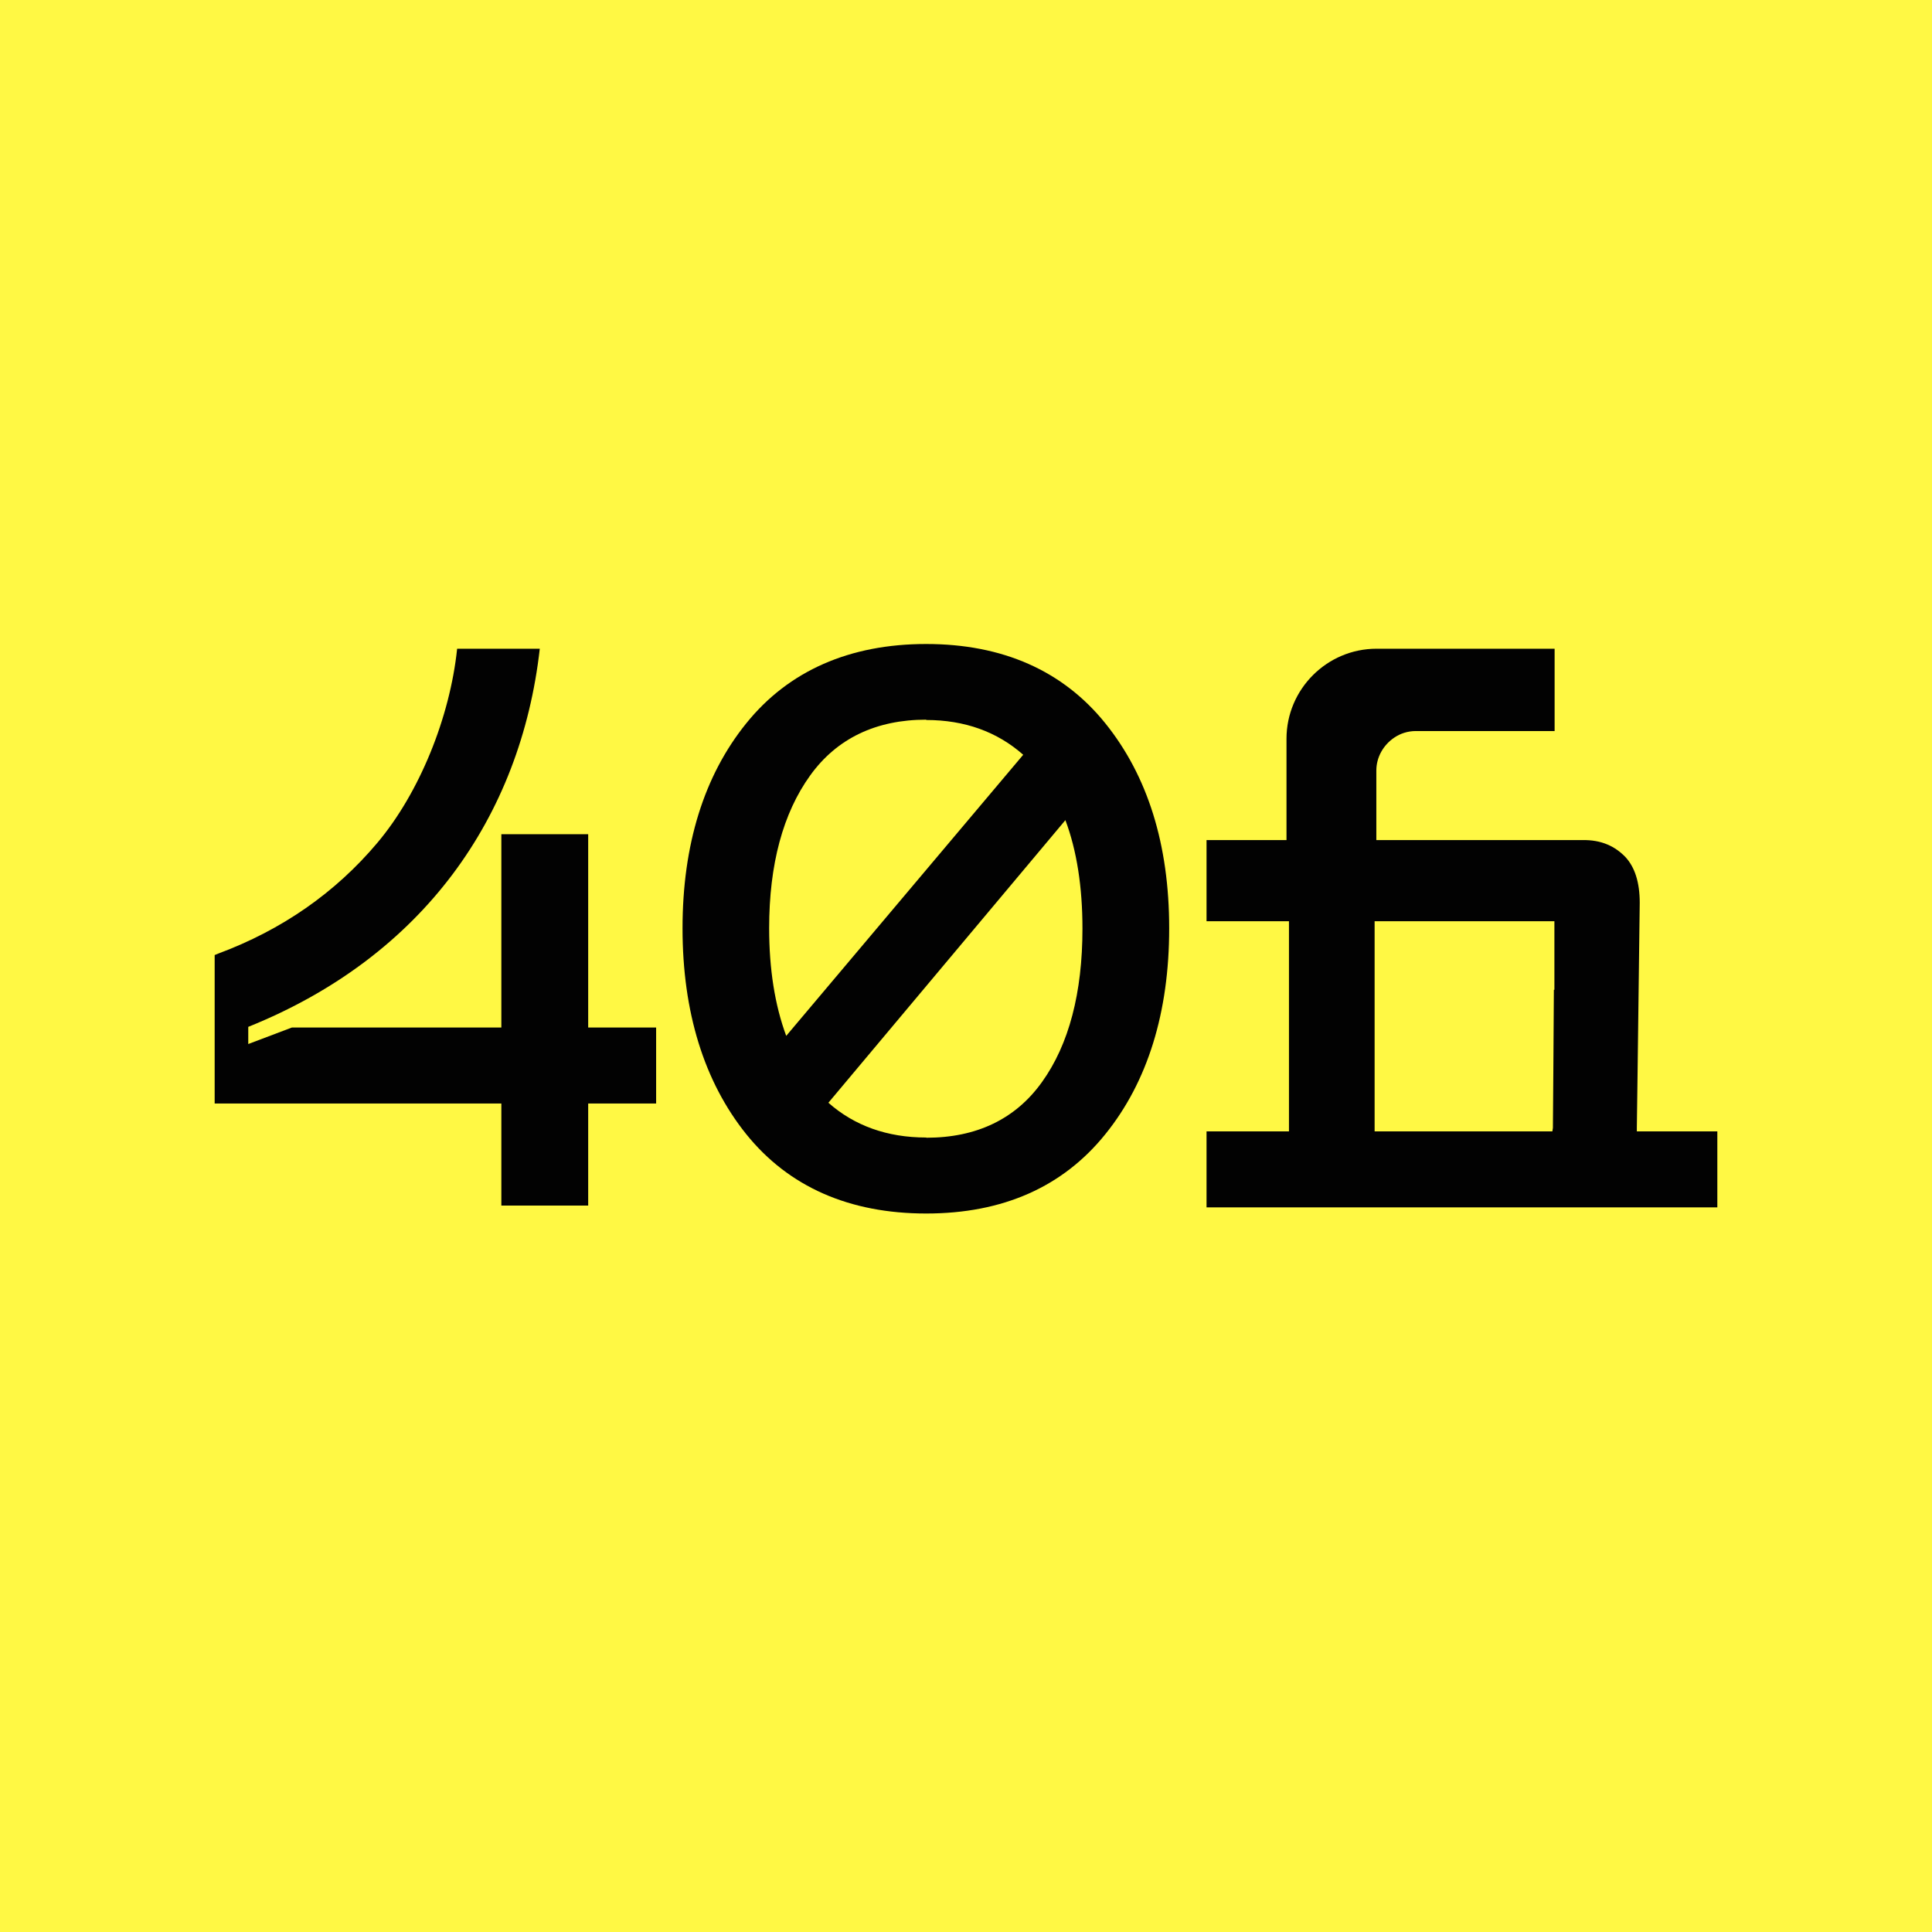 <svg width="18" height="18" viewBox="0 0 18 18" fill="none" xmlns="http://www.w3.org/2000/svg">
<rect width="18" height="18" fill="#FFF844"/>
<path d="M5.48 9.573V7.772H4.671V9.573H2.72L2.313 9.727V9.567C3.941 8.912 4.852 7.611 5.029 6.044H4.259C4.192 6.685 3.907 7.388 3.516 7.852C3.125 8.317 2.626 8.664 2.034 8.884L2 8.898V10.281H4.671V11.232H5.48V10.281H6.113V9.573H5.48Z" fill="#020202"/>
<path d="M10.299 6.74C9.903 6.248 9.34 6 8.629 6C7.918 6 7.348 6.248 6.952 6.74C6.559 7.227 6.359 7.87 6.359 8.649C6.359 9.428 6.559 10.076 6.952 10.566C7.348 11.058 7.914 11.306 8.629 11.306C9.344 11.306 9.903 11.058 10.299 10.566C10.692 10.079 10.893 9.433 10.893 8.649C10.893 7.866 10.692 7.229 10.299 6.74ZM8.629 6.708C8.988 6.708 9.291 6.818 9.533 7.032L7.325 9.651C7.219 9.364 7.166 9.029 7.166 8.647C7.166 8.054 7.295 7.576 7.548 7.225C7.796 6.88 8.162 6.705 8.629 6.705V6.708ZM8.629 10.598C8.266 10.598 7.96 10.488 7.718 10.274L9.926 7.641C10.032 7.923 10.085 8.263 10.085 8.652C10.085 9.249 9.959 9.732 9.708 10.081C9.462 10.426 9.098 10.6 8.631 10.6L8.629 10.598Z" fill="#020202"/>
<path d="M15.25 10.541V10.509L15.257 9.992L15.277 8.411C15.277 8.22 15.231 8.078 15.142 7.983C15.05 7.889 14.925 7.822 14.737 7.827H12.823V7.179C12.823 7.053 12.89 6.94 12.989 6.873C13.046 6.834 13.115 6.811 13.191 6.811H14.484V6.044H12.825C12.363 6.044 11.986 6.421 11.986 6.883V7.827H11.241V8.583H12.009V10.541H11.241V11.249H16V10.541H15.254H15.25ZM12.807 10.541V8.583H14.482V9.222H14.477L14.472 9.992L14.468 10.509L14.463 10.541H12.807Z" fill="#020202"/>
</svg>
